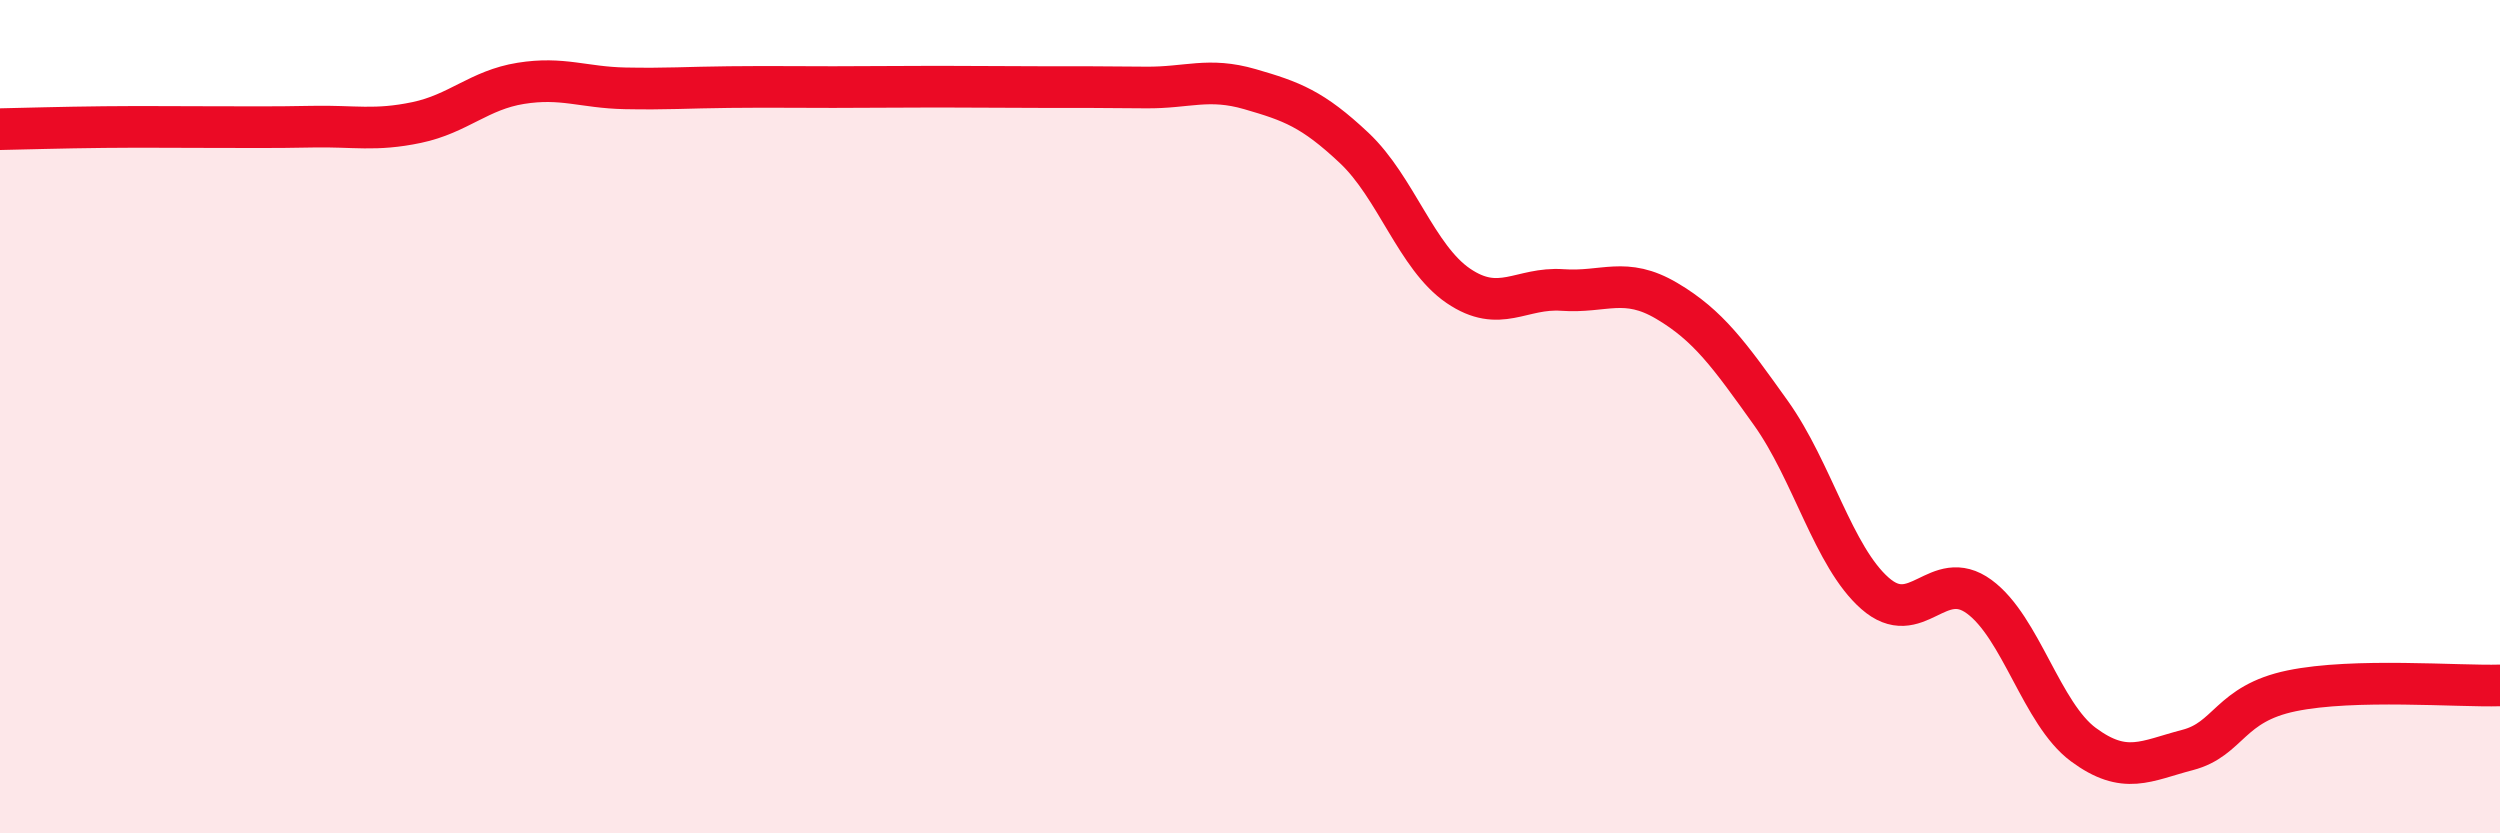 
    <svg width="60" height="20" viewBox="0 0 60 20" xmlns="http://www.w3.org/2000/svg">
      <path
        d="M 0,3.1 C 0.5,3.09 1.5,3.06 2.5,3.05 C 3.5,3.04 4,3.05 5,3.05 C 6,3.05 6.5,3.06 7.5,3.04 C 8.5,3.02 9,3.15 10,2.94 C 11,2.73 11.5,2.16 12.5,2 C 13.5,1.84 14,2.1 15,2.12 C 16,2.14 16.5,2.1 17.5,2.09 C 18.5,2.08 19,2.09 20,2.09 C 21,2.09 21.5,2.08 22.5,2.08 C 23.5,2.08 24,2.09 25,2.09 C 26,2.09 26.5,2.09 27.5,2.1 C 28.5,2.11 29,1.85 30,2.14 C 31,2.43 31.5,2.61 32.5,3.55 C 33.5,4.49 34,6.18 35,6.86 C 36,7.54 36.5,6.89 37.5,6.96 C 38.5,7.03 39,6.63 40,7.22 C 41,7.81 41.5,8.51 42.5,9.91 C 43.5,11.31 44,13.36 45,14.24 C 46,15.12 46.5,13.59 47.5,14.32 C 48.5,15.05 49,17.13 50,17.87 C 51,18.61 51.5,18.26 52.5,18 C 53.5,17.74 53.5,16.89 55,16.58 C 56.5,16.27 59,16.48 60,16.45L60 20L0 20Z"
        fill="#EB0A25"
        opacity="0.1"
        stroke-linecap="round"
        stroke-linejoin="round"
      />
      <path
        d="M 0,3.1 C 0.5,3.09 1.5,3.06 2.5,3.05 C 3.5,3.04 4,3.05 5,3.05 C 6,3.05 6.5,3.06 7.5,3.04 C 8.5,3.02 9,3.15 10,2.94 C 11,2.73 11.5,2.16 12.5,2 C 13.5,1.84 14,2.1 15,2.12 C 16,2.14 16.5,2.1 17.5,2.09 C 18.5,2.08 19,2.09 20,2.09 C 21,2.09 21.5,2.08 22.5,2.08 C 23.5,2.08 24,2.09 25,2.09 C 26,2.09 26.5,2.09 27.5,2.1 C 28.5,2.11 29,1.85 30,2.14 C 31,2.43 31.5,2.61 32.5,3.55 C 33.5,4.49 34,6.18 35,6.86 C 36,7.54 36.5,6.89 37.5,6.96 C 38.5,7.03 39,6.63 40,7.22 C 41,7.81 41.5,8.51 42.5,9.91 C 43.5,11.31 44,13.36 45,14.24 C 46,15.12 46.5,13.59 47.5,14.32 C 48.5,15.05 49,17.13 50,17.87 C 51,18.61 51.5,18.26 52.5,18 C 53.5,17.74 53.5,16.89 55,16.58 C 56.5,16.27 59,16.48 60,16.45"
        stroke="#EB0A25"
        stroke-width="1"
        fill="none"
        stroke-linecap="round"
        stroke-linejoin="round"
      />
    </svg>
  